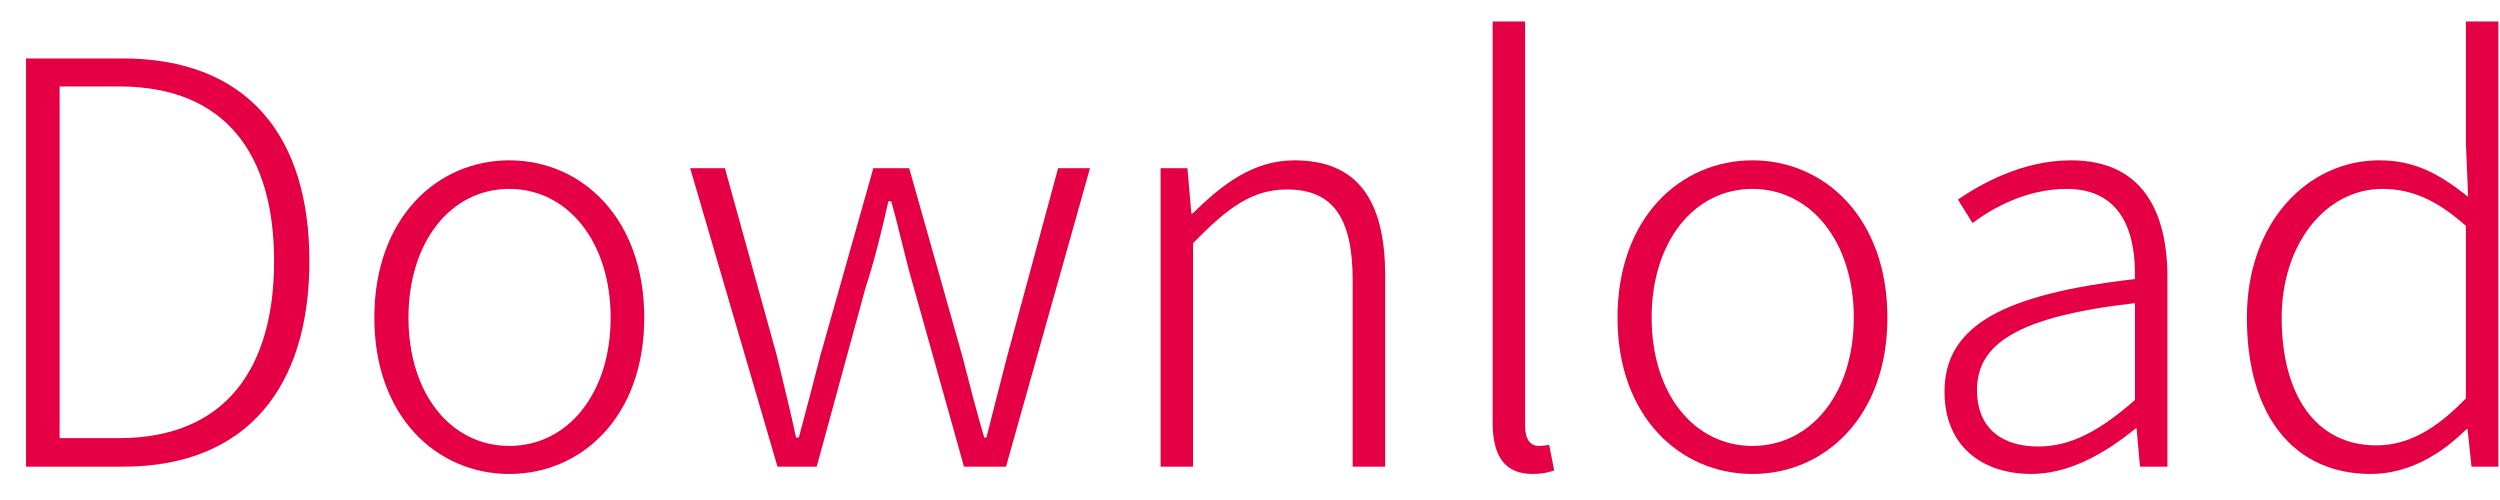 <svg version="1.1" id="レイヤー_1" xmlns="http://www.w3.org/2000/svg" xmlns:xlink="http://www.w3.org/1999/xlink" x="0px"
	 y="0px" width="75px" height="15px" viewBox="0 0 75 15" enable-background="new 0 0 75 15" xml:space="preserve">
	<defs><style>.cls-1{fill:#e50045;}</style></defs>
<g>
	<path class="cls-1" d="M0.781,1.753h2.89c3.763,0,5.611,2.335,5.611,6.082S7.434,14,3.687,14H0.781V1.753z M3.569,13.144
		c3.226,0,4.654-2.134,4.654-5.309S6.795,2.593,3.569,2.593H1.789v10.551H3.569z"/>
	<path class="cls-1" d="M11.23,9.531c0-2.99,1.881-4.721,4.049-4.721c2.167,0,4.049,1.73,4.049,4.721c0,2.974-1.882,4.688-4.049,4.688
		C13.111,14.219,11.23,12.505,11.23,9.531z M18.319,9.531c0-2.285-1.293-3.864-3.041-3.864c-1.748,0-3.024,1.58-3.024,3.864
		c0,2.285,1.276,3.847,3.024,3.847C17.026,13.378,18.319,11.816,18.319,9.531z"/>
	<path class="cls-1" d="M20.705,5.045h1.042l1.563,5.645c0.201,0.856,0.403,1.63,0.571,2.436h0.084c0.219-0.806,0.42-1.596,0.639-2.436
		l1.596-5.645h1.075l1.596,5.645c0.218,0.856,0.42,1.63,0.655,2.436h0.067c0.202-0.806,0.403-1.579,0.622-2.436l1.528-5.645H32.7
		L30.18,14h-1.26l-1.512-5.393c-0.252-0.857-0.42-1.68-0.672-2.571h-0.084c-0.202,0.891-0.403,1.73-0.688,2.604L24.501,14h-1.176
		L20.705,5.045z"/>
	<path class="cls-1" d="M34.817,5.045h0.806l0.118,1.361h0.034c0.907-0.89,1.831-1.596,3.058-1.596c1.865,0,2.722,1.159,2.722,3.46V14h-0.975
		V8.406c0-1.865-0.588-2.722-1.966-2.722c-1.042,0-1.781,0.538-2.822,1.613V14h-0.974V5.045z"/>
	<path class="cls-1" d="M44.779,12.673V0.644h0.974v12.129c0,0.42,0.168,0.604,0.403,0.604c0.067,0,0.134,0,0.319-0.033l0.151,0.772
		c-0.168,0.051-0.336,0.102-0.655,0.102C45.165,14.219,44.779,13.715,44.779,12.673z"/>
	<path class="cls-1" d="M48.525,9.531c0-2.99,1.881-4.721,4.049-4.721c2.167,0,4.048,1.73,4.048,4.721c0,2.974-1.882,4.688-4.048,4.688
		C50.406,14.219,48.525,12.505,48.525,9.531z M55.614,9.531c0-2.285-1.294-3.864-3.041-3.864c-1.748,0-3.024,1.58-3.024,3.864
		c0,2.285,1.276,3.847,3.024,3.847C54.32,13.378,55.614,11.816,55.614,9.531z"/>
	<path class="cls-1" d="M58.336,11.749c0-1.982,1.764-2.923,5.712-3.377c0.033-1.327-0.354-2.705-2.05-2.705c-1.176,0-2.201,0.555-2.822,1.025
		l-0.438-0.706c0.689-0.47,1.933-1.176,3.394-1.176c2.134,0,2.891,1.529,2.891,3.511V14h-0.824l-0.101-1.143h-0.033
		c-0.907,0.739-1.982,1.361-3.125,1.361C59.495,14.219,58.336,13.412,58.336,11.749z M64.048,12.001V9.094
		c-3.528,0.403-4.738,1.227-4.738,2.604c0,1.227,0.84,1.697,1.831,1.697S62.989,12.925,64.048,12.001z"/>
	<path class="cls-1" d="M67.407,9.531c0-2.89,1.849-4.721,3.965-4.721c1.075,0,1.798,0.403,2.672,1.092L73.977,4.29V0.644h0.975V14h-0.807
		l-0.118-1.126h-0.033c-0.723,0.723-1.714,1.345-2.873,1.345C68.869,14.219,67.407,12.538,67.407,9.531z M73.977,11.95V6.776
		c-0.907-0.806-1.663-1.109-2.503-1.109c-1.714,0-3.024,1.664-3.024,3.864c0,2.318,1.024,3.83,2.839,3.83
		C72.246,13.361,73.086,12.874,73.977,11.95z"/>
</g>
</svg>
